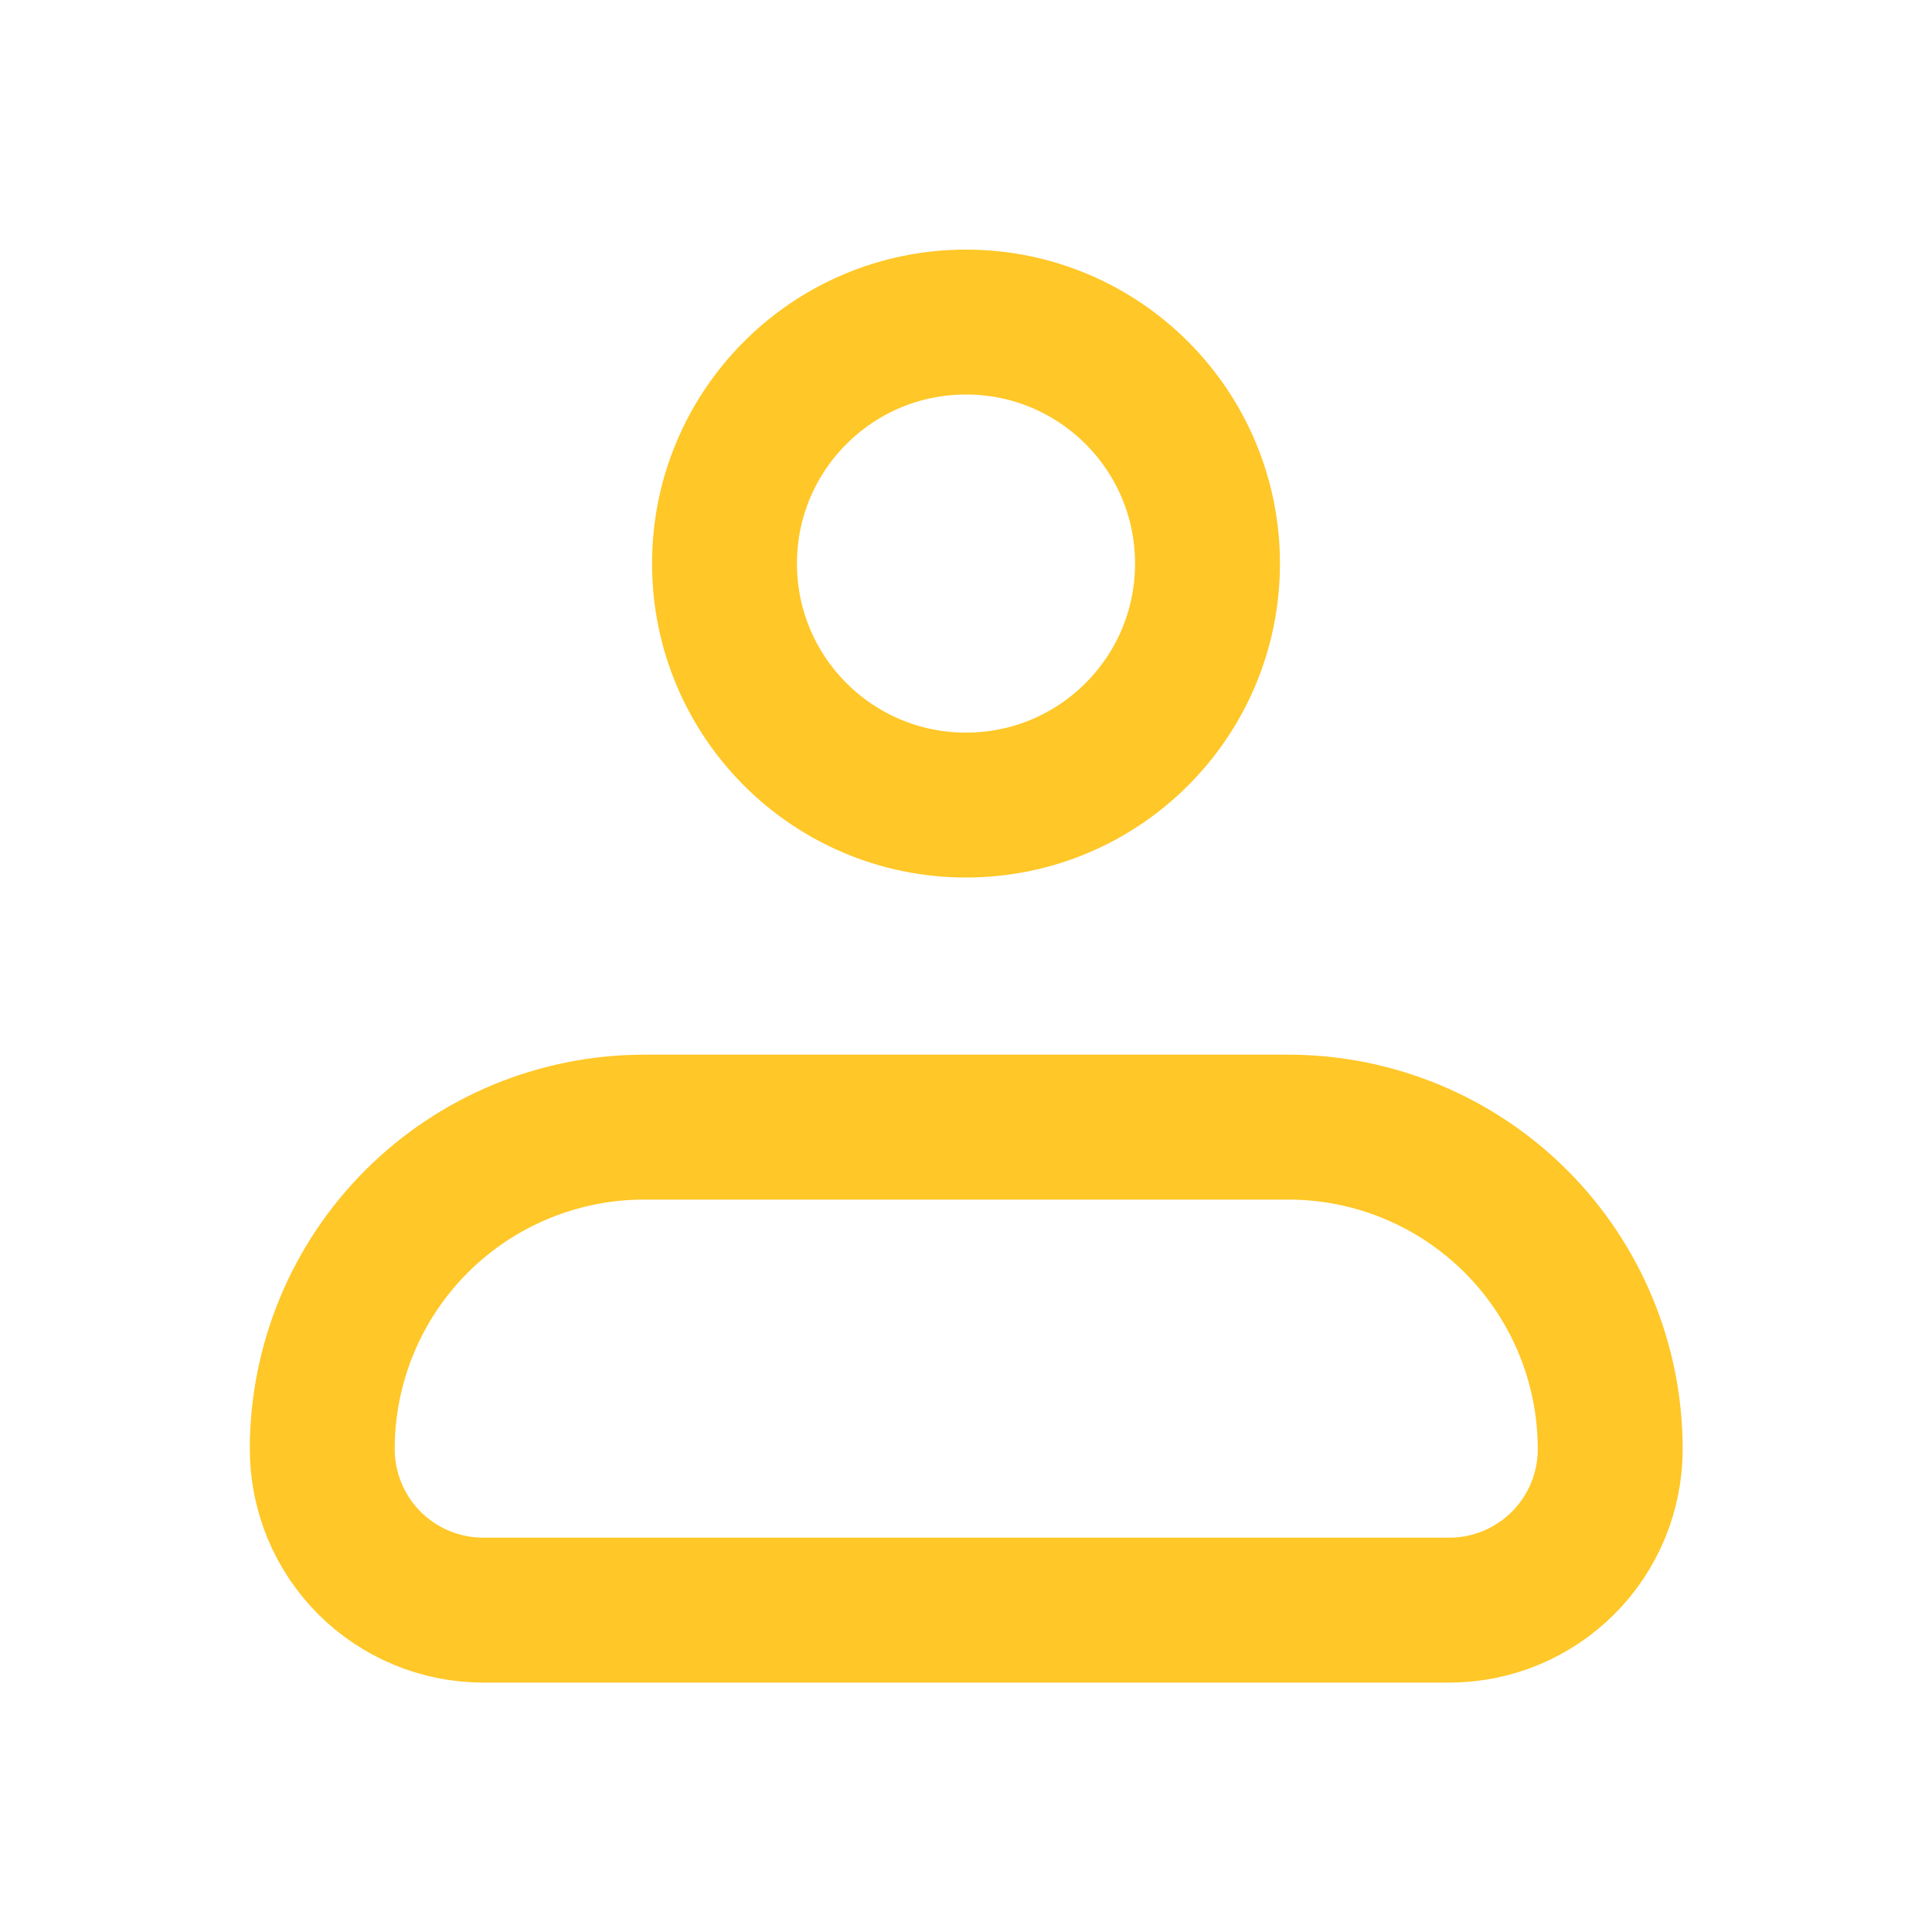<svg width="20" height="20" viewBox="0 0 20 20" fill="none" xmlns="http://www.w3.org/2000/svg">
<path d="M3.336 15.001C3.336 14.117 3.687 13.269 4.312 12.644C4.937 12.019 5.785 11.668 6.669 11.668H13.336C14.22 11.668 15.068 12.019 15.693 12.644C16.318 13.269 16.669 14.117 16.669 15.001C16.669 15.443 16.494 15.867 16.181 16.18C15.869 16.492 15.445 16.668 15.003 16.668H5.003C4.561 16.668 4.137 16.492 3.824 16.18C3.512 15.867 3.336 15.443 3.336 15.001Z" stroke="#FFC727" stroke-width="1.5" stroke-linejoin="round"/>
<path d="M10 8.334C11.381 8.334 12.5 7.215 12.5 5.834C12.5 4.453 11.381 3.334 10 3.334C8.619 3.334 7.5 4.453 7.5 5.834C7.5 7.215 8.619 8.334 10 8.334Z" stroke="#FFC727" stroke-width="1.5"/>
</svg>
